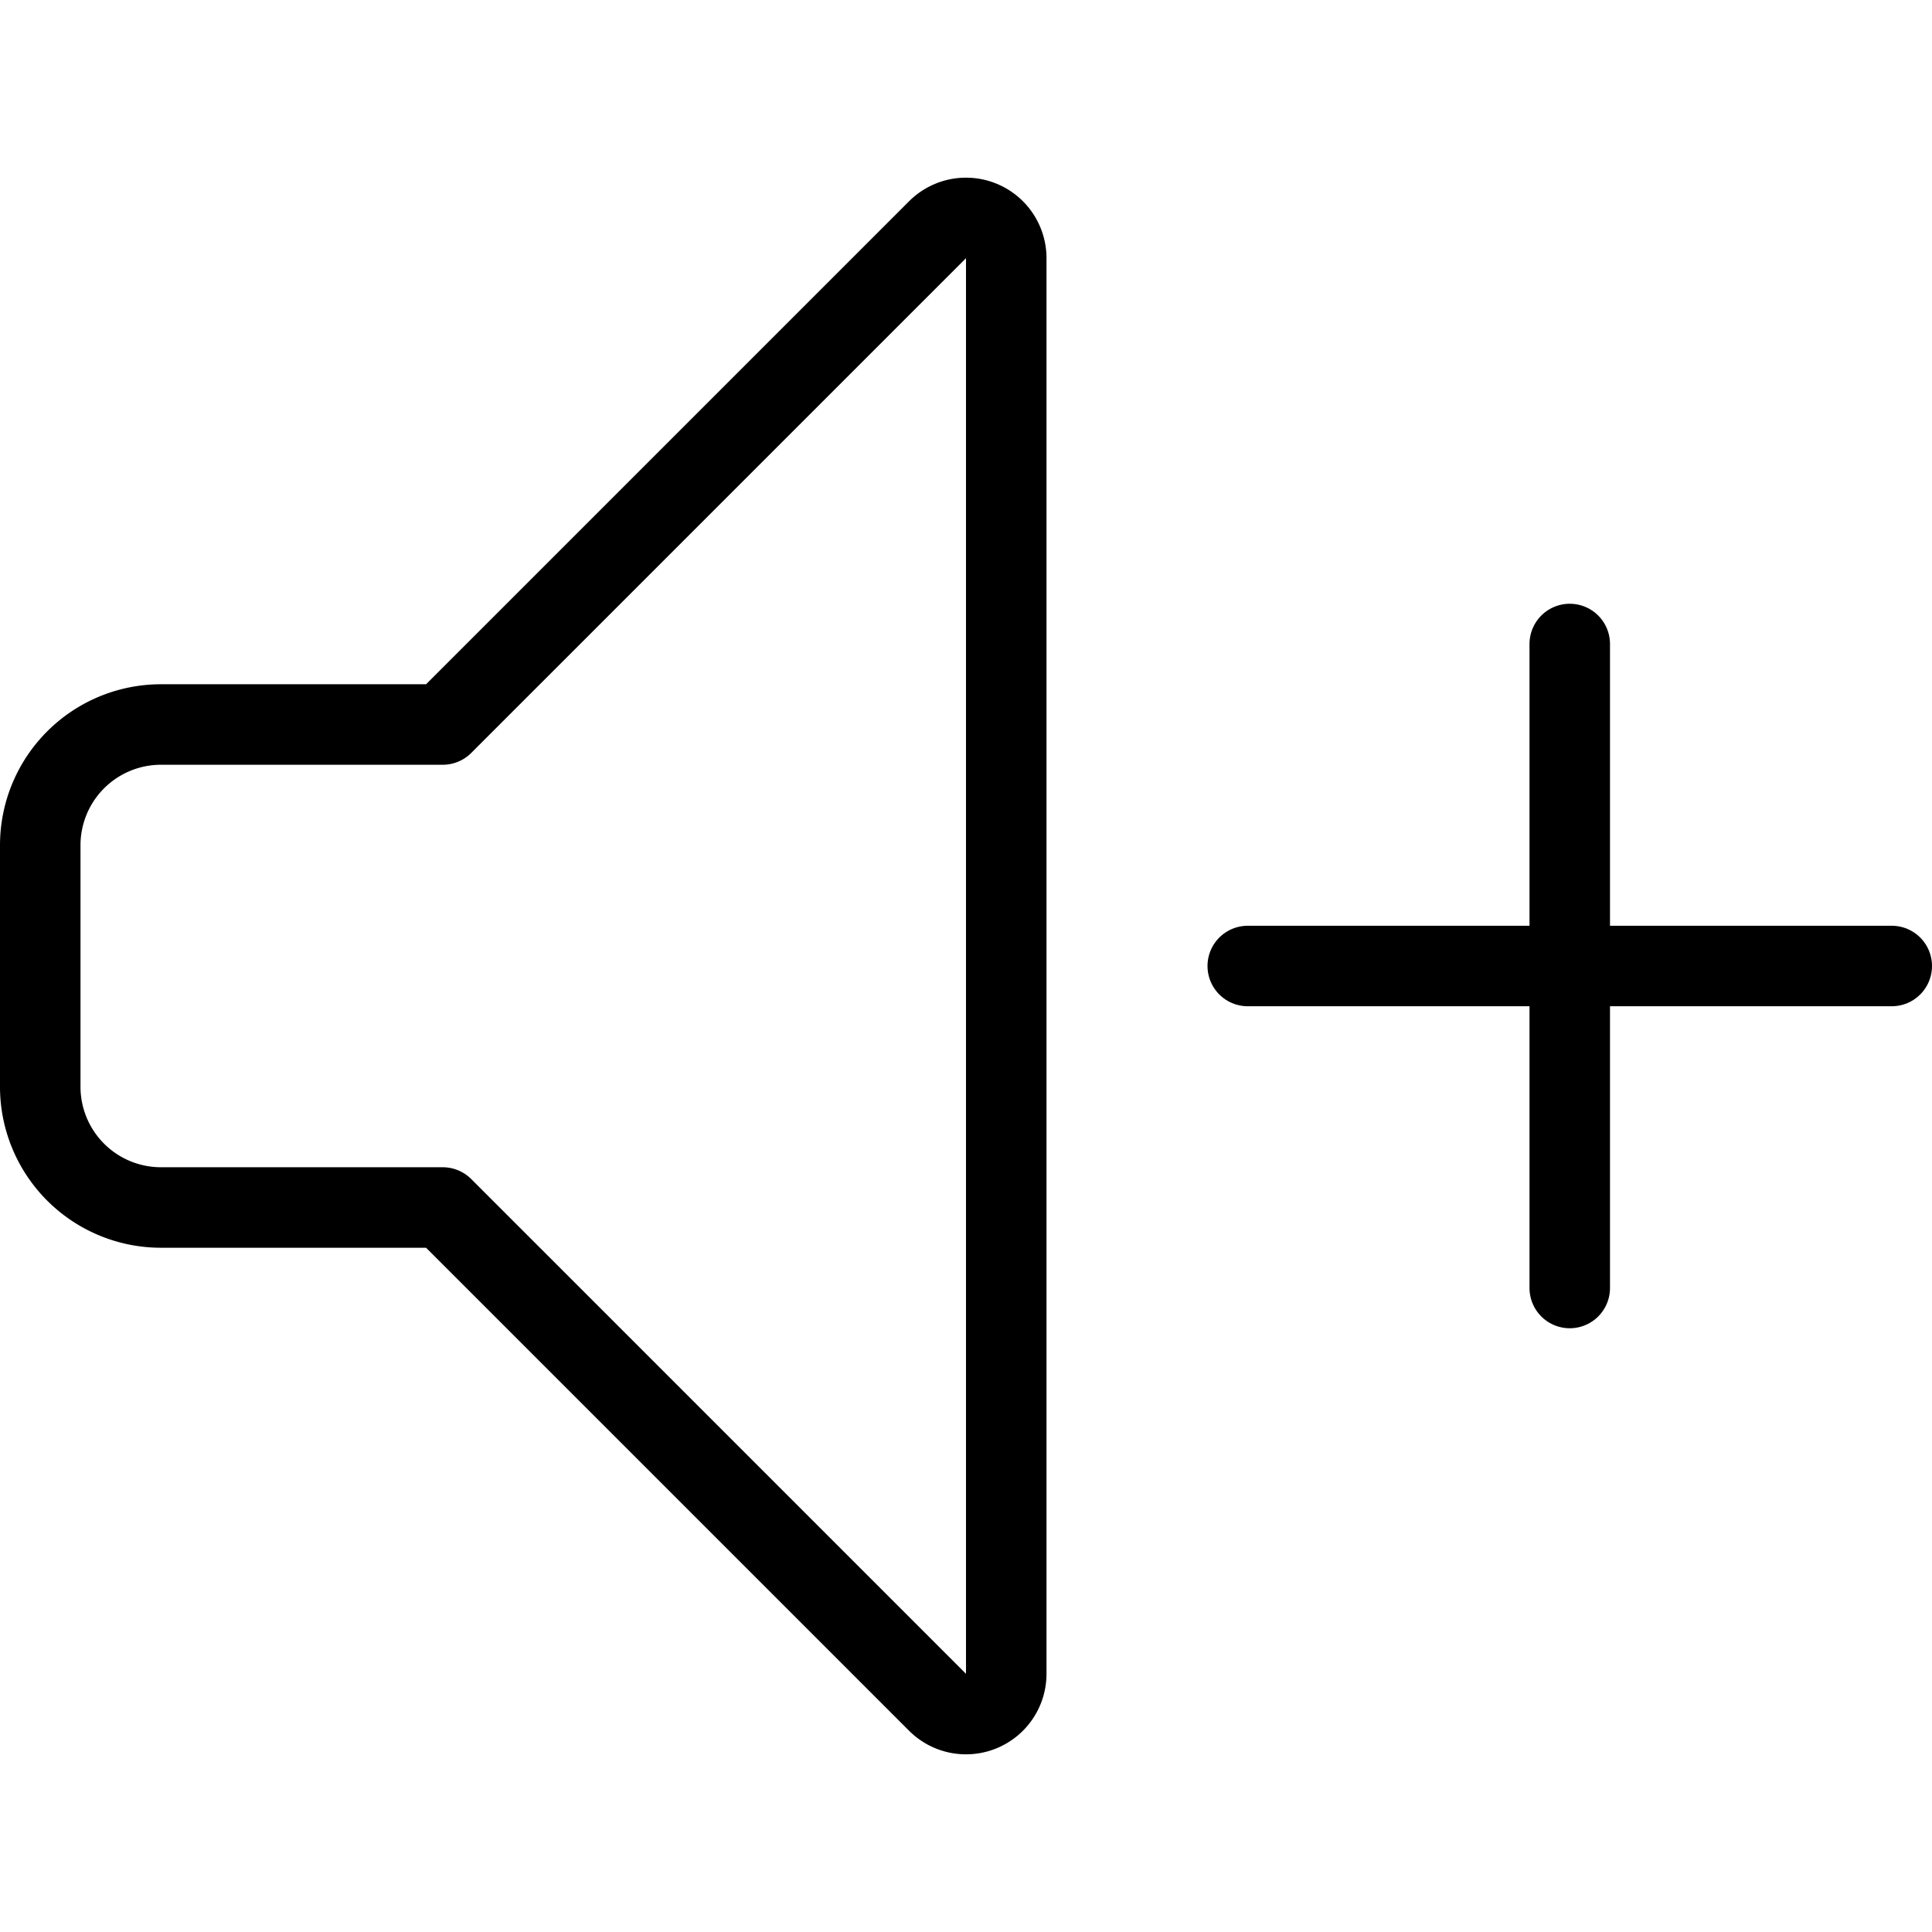 <svg viewBox="0 0 24 24" xmlns="http://www.w3.org/2000/svg"><g transform="matrix(1,0,0,1,0,0)"><path d="M19.5 8L19.5 16" fill="none" stroke="#000000" stroke-linecap="round" stroke-linejoin="round"></path><path d="M23.5 12L15.5 12" fill="none" stroke="#000000" stroke-linecap="round" stroke-linejoin="round"></path><path d="M5.5,9H2A1.5,1.5,0,0,0,.5,10.5v3A1.5,1.5,0,0,0,2,15H5.5l6.146,6.146a.5.5,0,0,0,.854-.353V3.207a.5.5,0,0,0-.854-.353Z" fill="none" stroke="#000000" stroke-linecap="round" stroke-linejoin="round"></path></g></svg>